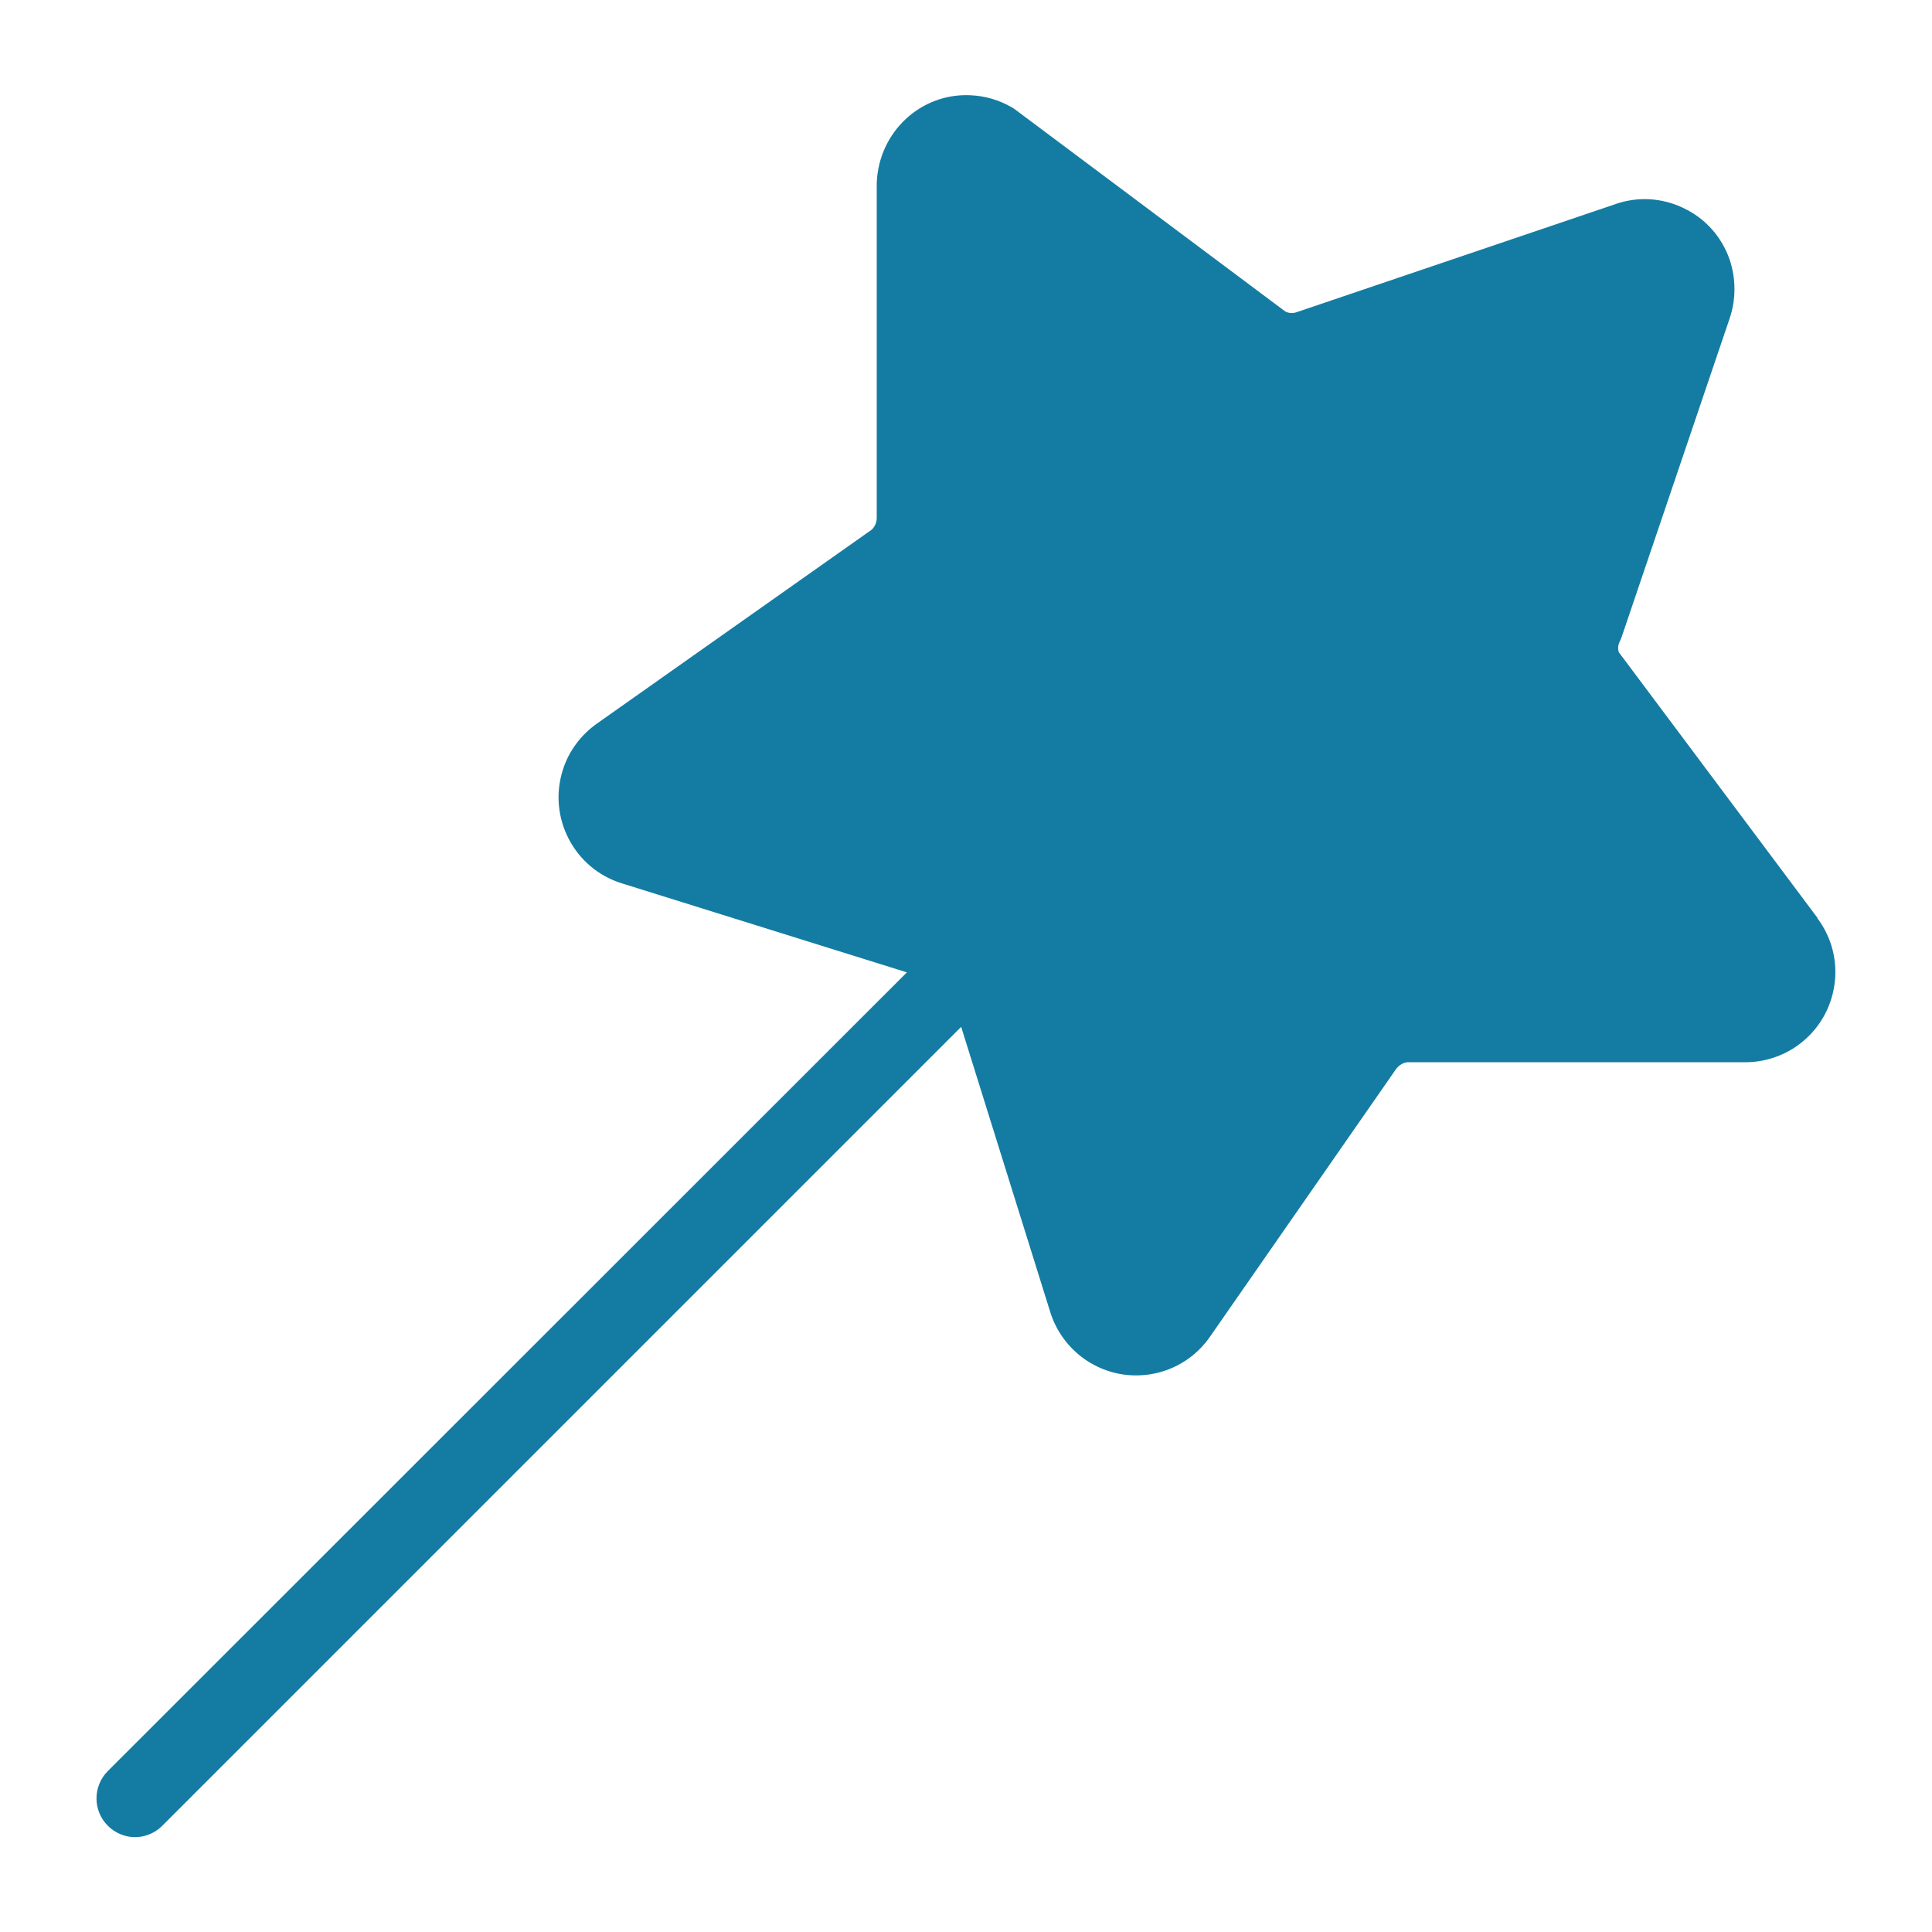 <?xml version="1.0" encoding="UTF-8"?>
<svg xmlns="http://www.w3.org/2000/svg" id="Ebene_1" viewBox="0 0 100 100">
  <defs>
    <style>.cls-1{fill:#147ca2;}</style>
  </defs>
  <path class="cls-1" d="m94.08,47.52l-10.29-13.76c-.06-.18-.04-.37.04-.54.04-.08.08-.17.11-.26l5.58-16.46c.34-.99.34-2.08,0-3.08-.41-1.17-1.26-2.12-2.38-2.65-1.12-.54-2.39-.61-3.54-.2l-16.49,5.59c-.22.08-.46.04-.6-.05l-13.95-10.43c-.06-.05-.13-.09-.2-.13-.65-.38-1.39-.59-2.14-.62-2.56-.12-4.74,1.9-4.84,4.54v17.34c0,.26-.13.5-.28.62l-14.2,10.02c-.84.59-1.48,1.45-1.78,2.44-.76,2.45.61,5.07,3.06,5.83l14.76,4.61L5.58,91.67c-.78.78-.78,2.05,0,2.83.39.39.9.59,1.41.59s1.02-.2,1.41-.59l41.35-41.35,4.61,14.76c.3.98.94,1.85,1.78,2.44.79.55,1.71.84,2.65.84.27,0,.55-.02.83-.07,1.22-.22,2.29-.9,3-1.92l9.65-13.88c.16-.21.4-.33.6-.34h17.35c1.01.03,2.08-.3,2.91-.93,1-.75,1.64-1.84,1.82-3.07.18-1.23-.14-2.46-.88-3.45Z"></path>
</svg>
